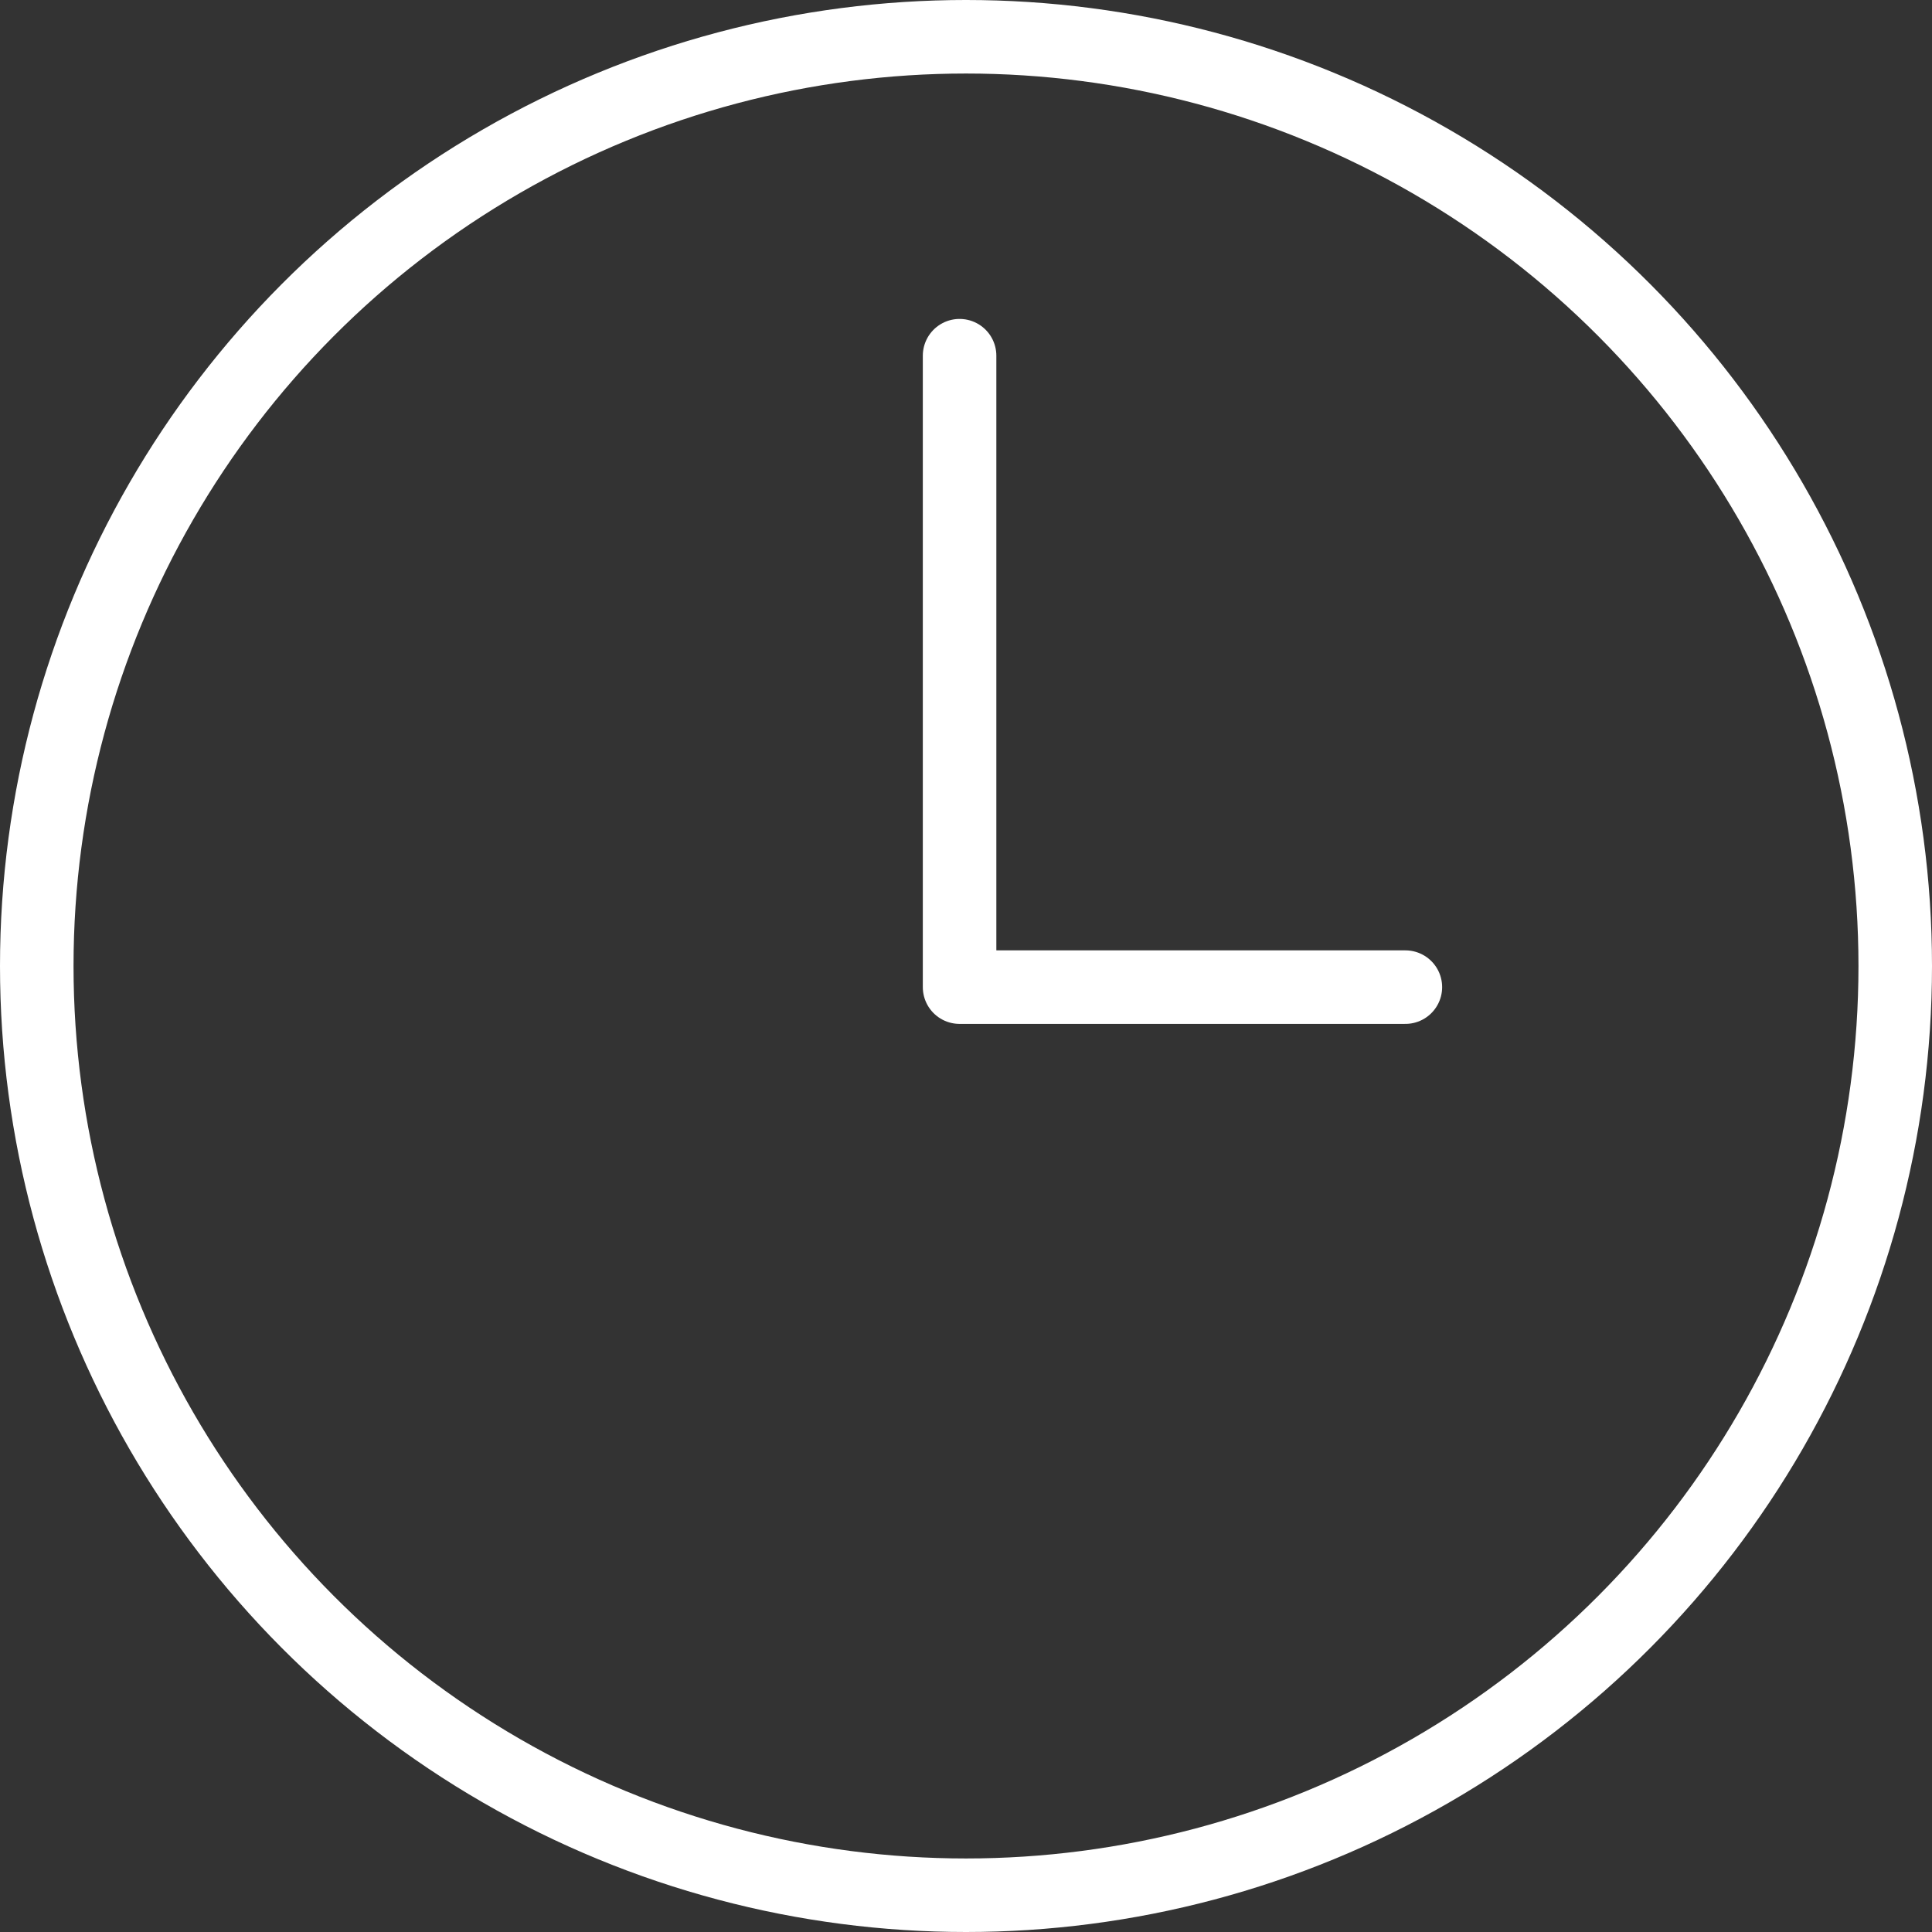 <svg xmlns="http://www.w3.org/2000/svg" width="39.412" height="39.412" viewBox="0 0 39.412 39.412">
  <rect x="0" y="0" width="39.412" height="39.412" fill="#333333" stroke="none"/>
  <g id="ic-contact-time" transform="translate(0.75 0.75)">
    <circle id="Ellipse_26" data-name="Ellipse 26" cx="18.956" cy="18.956" r="18.956" fill="none" stroke="#fff" stroke-linecap="round" stroke-linejoin="round" stroke-width="1.5"/>
    <path id="Path_90" data-name="Path 90" d="M11.93,5.36V18.241h9.094" transform="translate(6.895 1.146)" fill="none" stroke="#fff" stroke-linecap="round" stroke-linejoin="round" stroke-width="1.5"/>
  </g>
</svg>
